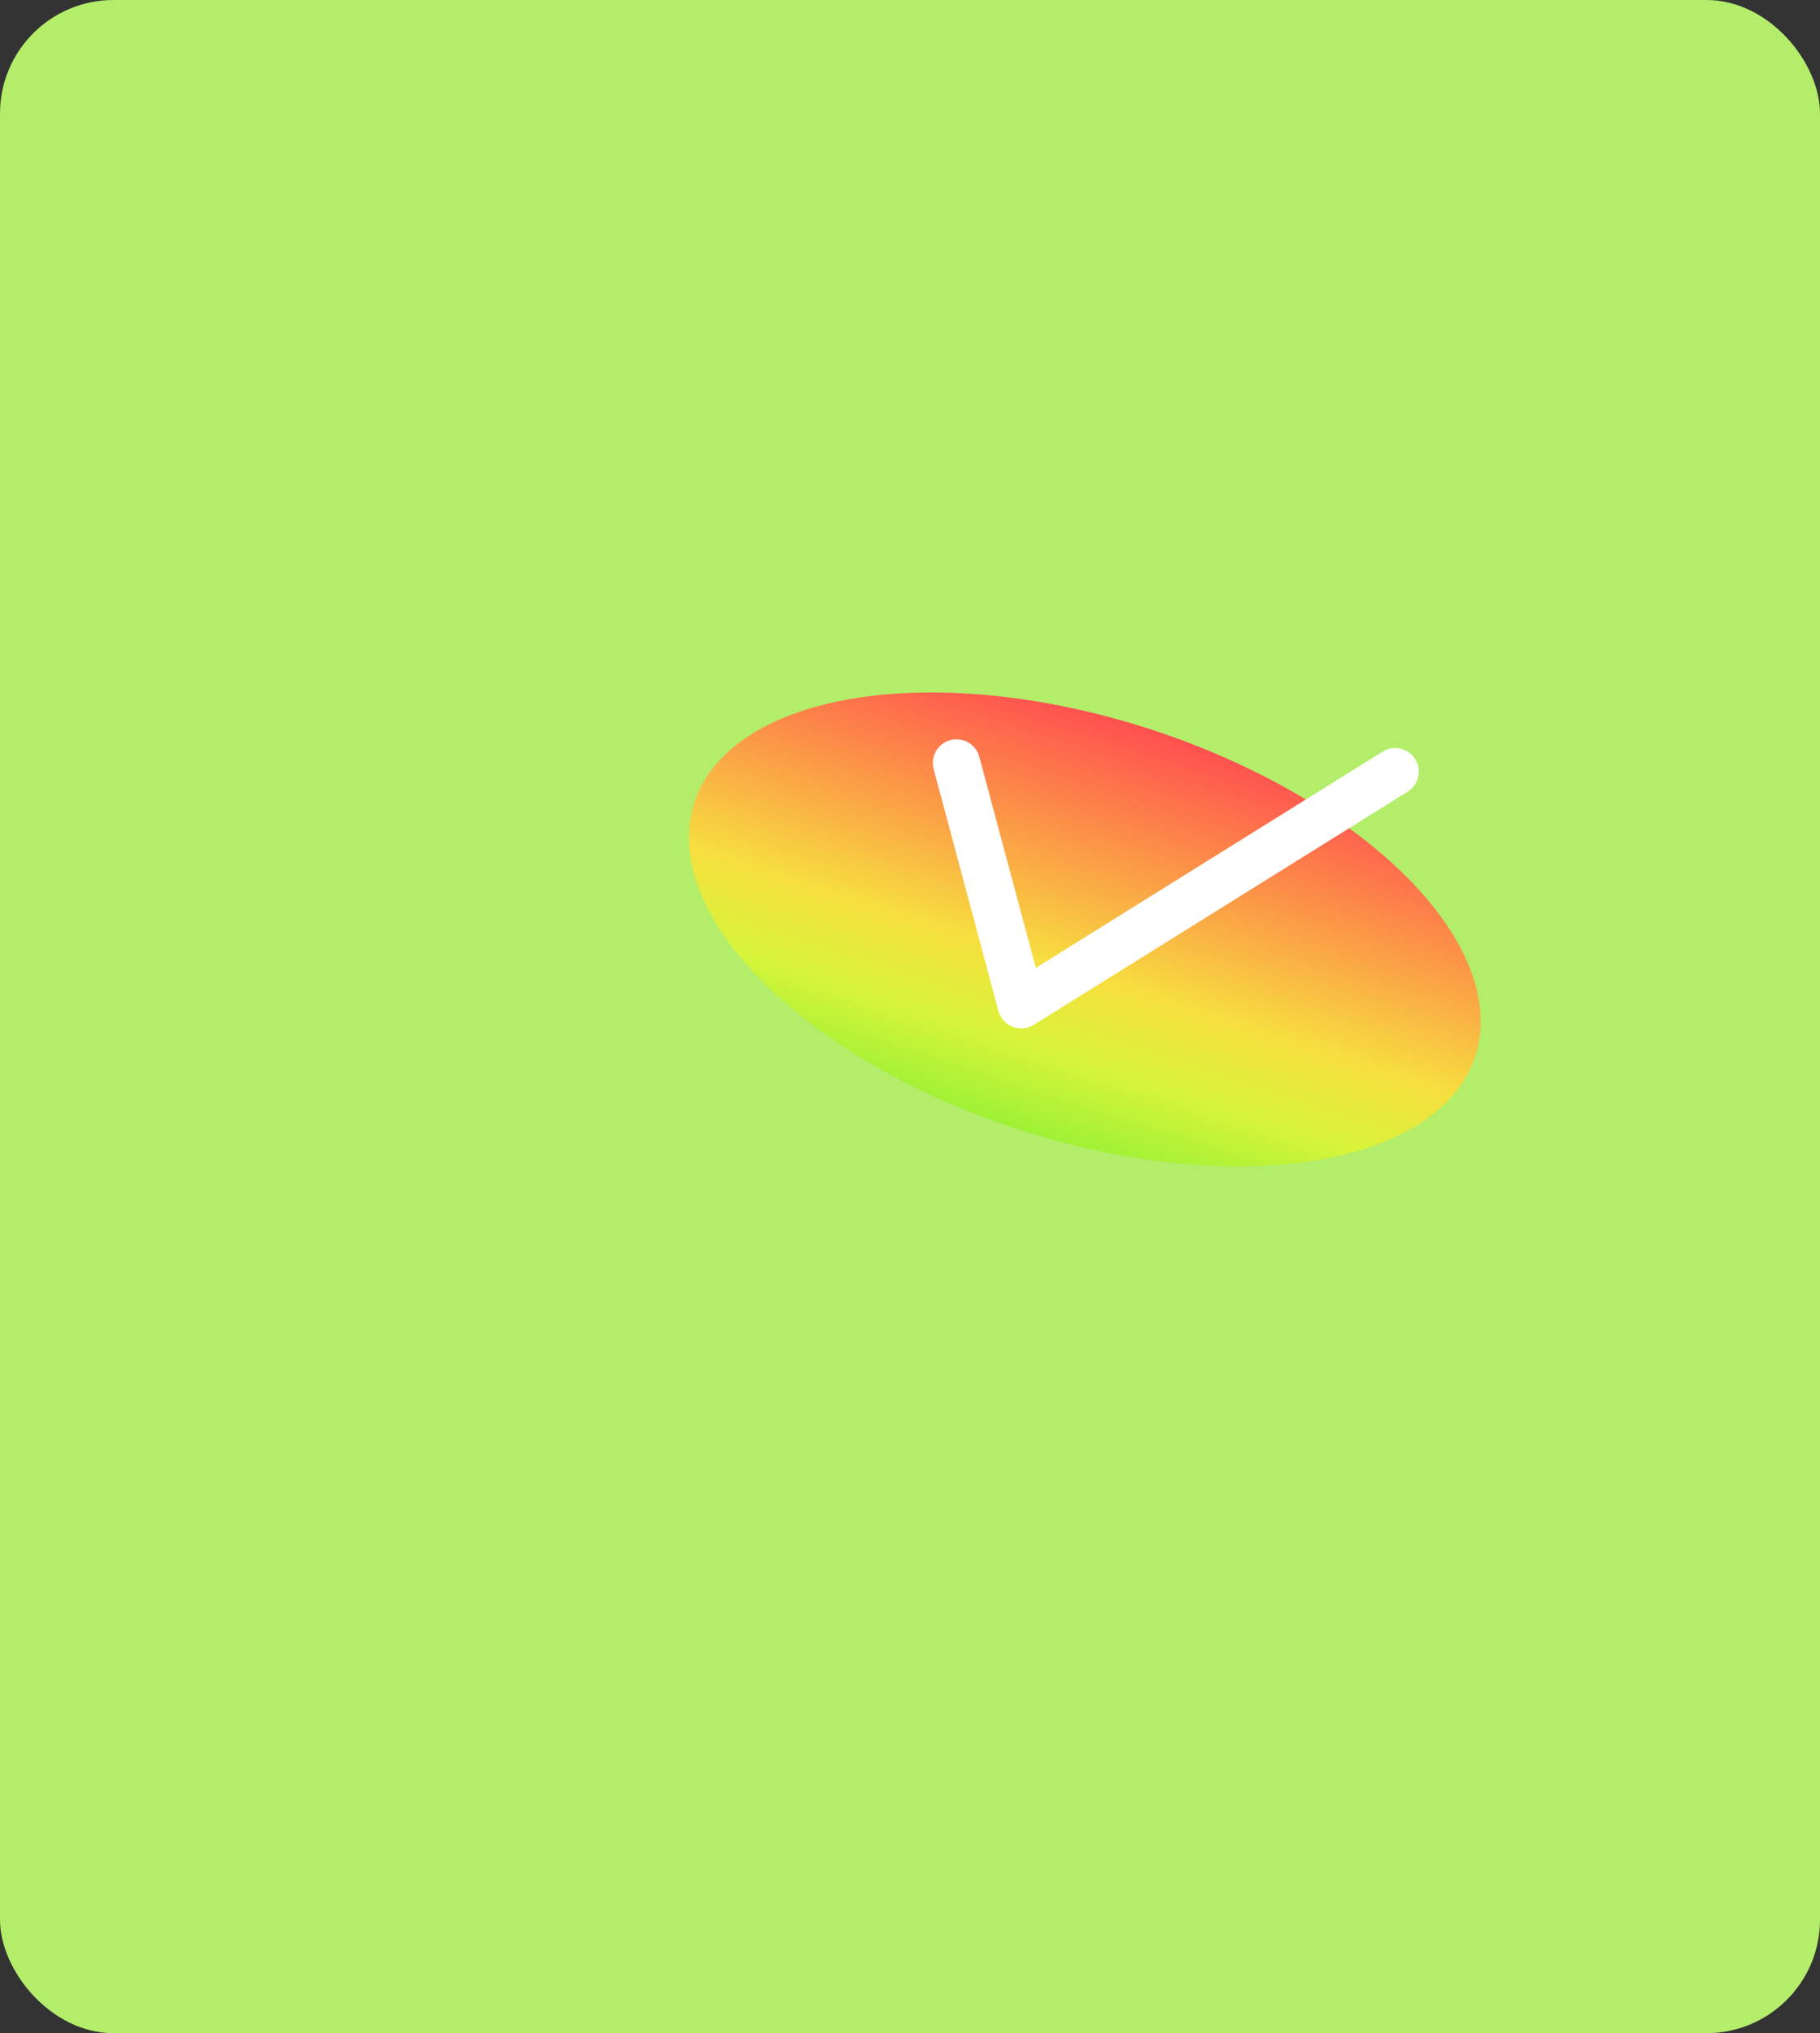 <?xml version="1.0" encoding="UTF-8"?> <svg xmlns="http://www.w3.org/2000/svg" width="385" height="430" viewBox="0 0 385 430" fill="none"><rect x="0" y="0" width="385" height="430" fill="#333333" stroke="none"/> <rect width="385" height="430" rx="24" fill="#B3ED6A"></rect> <ellipse cx="229.469" cy="196.573" rx="86.834" ry="44.559" transform="rotate(17.933 229.469 196.573)" fill="url(#paint0_linear_1277_6103)"></ellipse> <path d="M207.159 160.068C206.444 157.401 203.702 155.818 201.035 156.532C198.368 157.247 196.785 159.989 197.499 162.656L207.159 160.068ZM216.034 212.509L211.204 213.803C211.614 215.334 212.725 216.579 214.199 217.16C215.673 217.742 217.335 217.59 218.679 216.752L216.034 212.509ZM297.77 167.447C300.114 165.986 300.829 162.903 299.368 160.559C297.908 158.216 294.824 157.5 292.48 158.961L297.77 167.447ZM197.499 162.656L211.204 213.803L220.864 211.215L207.159 160.068L197.499 162.656ZM218.679 216.752L297.77 167.447L292.48 158.961L213.389 208.266L218.679 216.752Z" fill="white"></path> <defs> <linearGradient id="paint0_linear_1277_6103" x1="229.469" y1="152.014" x2="229.469" y2="241.132" gradientUnits="userSpaceOnUse"> <stop stop-color="#FF5050"></stop> <stop offset="0.2" stop-color="#FD7E4A"></stop> <stop offset="0.4" stop-color="#FAAD45"></stop> <stop offset="0.6" stop-color="#F7DE3F"></stop> <stop offset="0.8" stop-color="#D8F43A"></stop> <stop offset="1" stop-color="#9EF135"></stop> </linearGradient> </defs> </svg> 